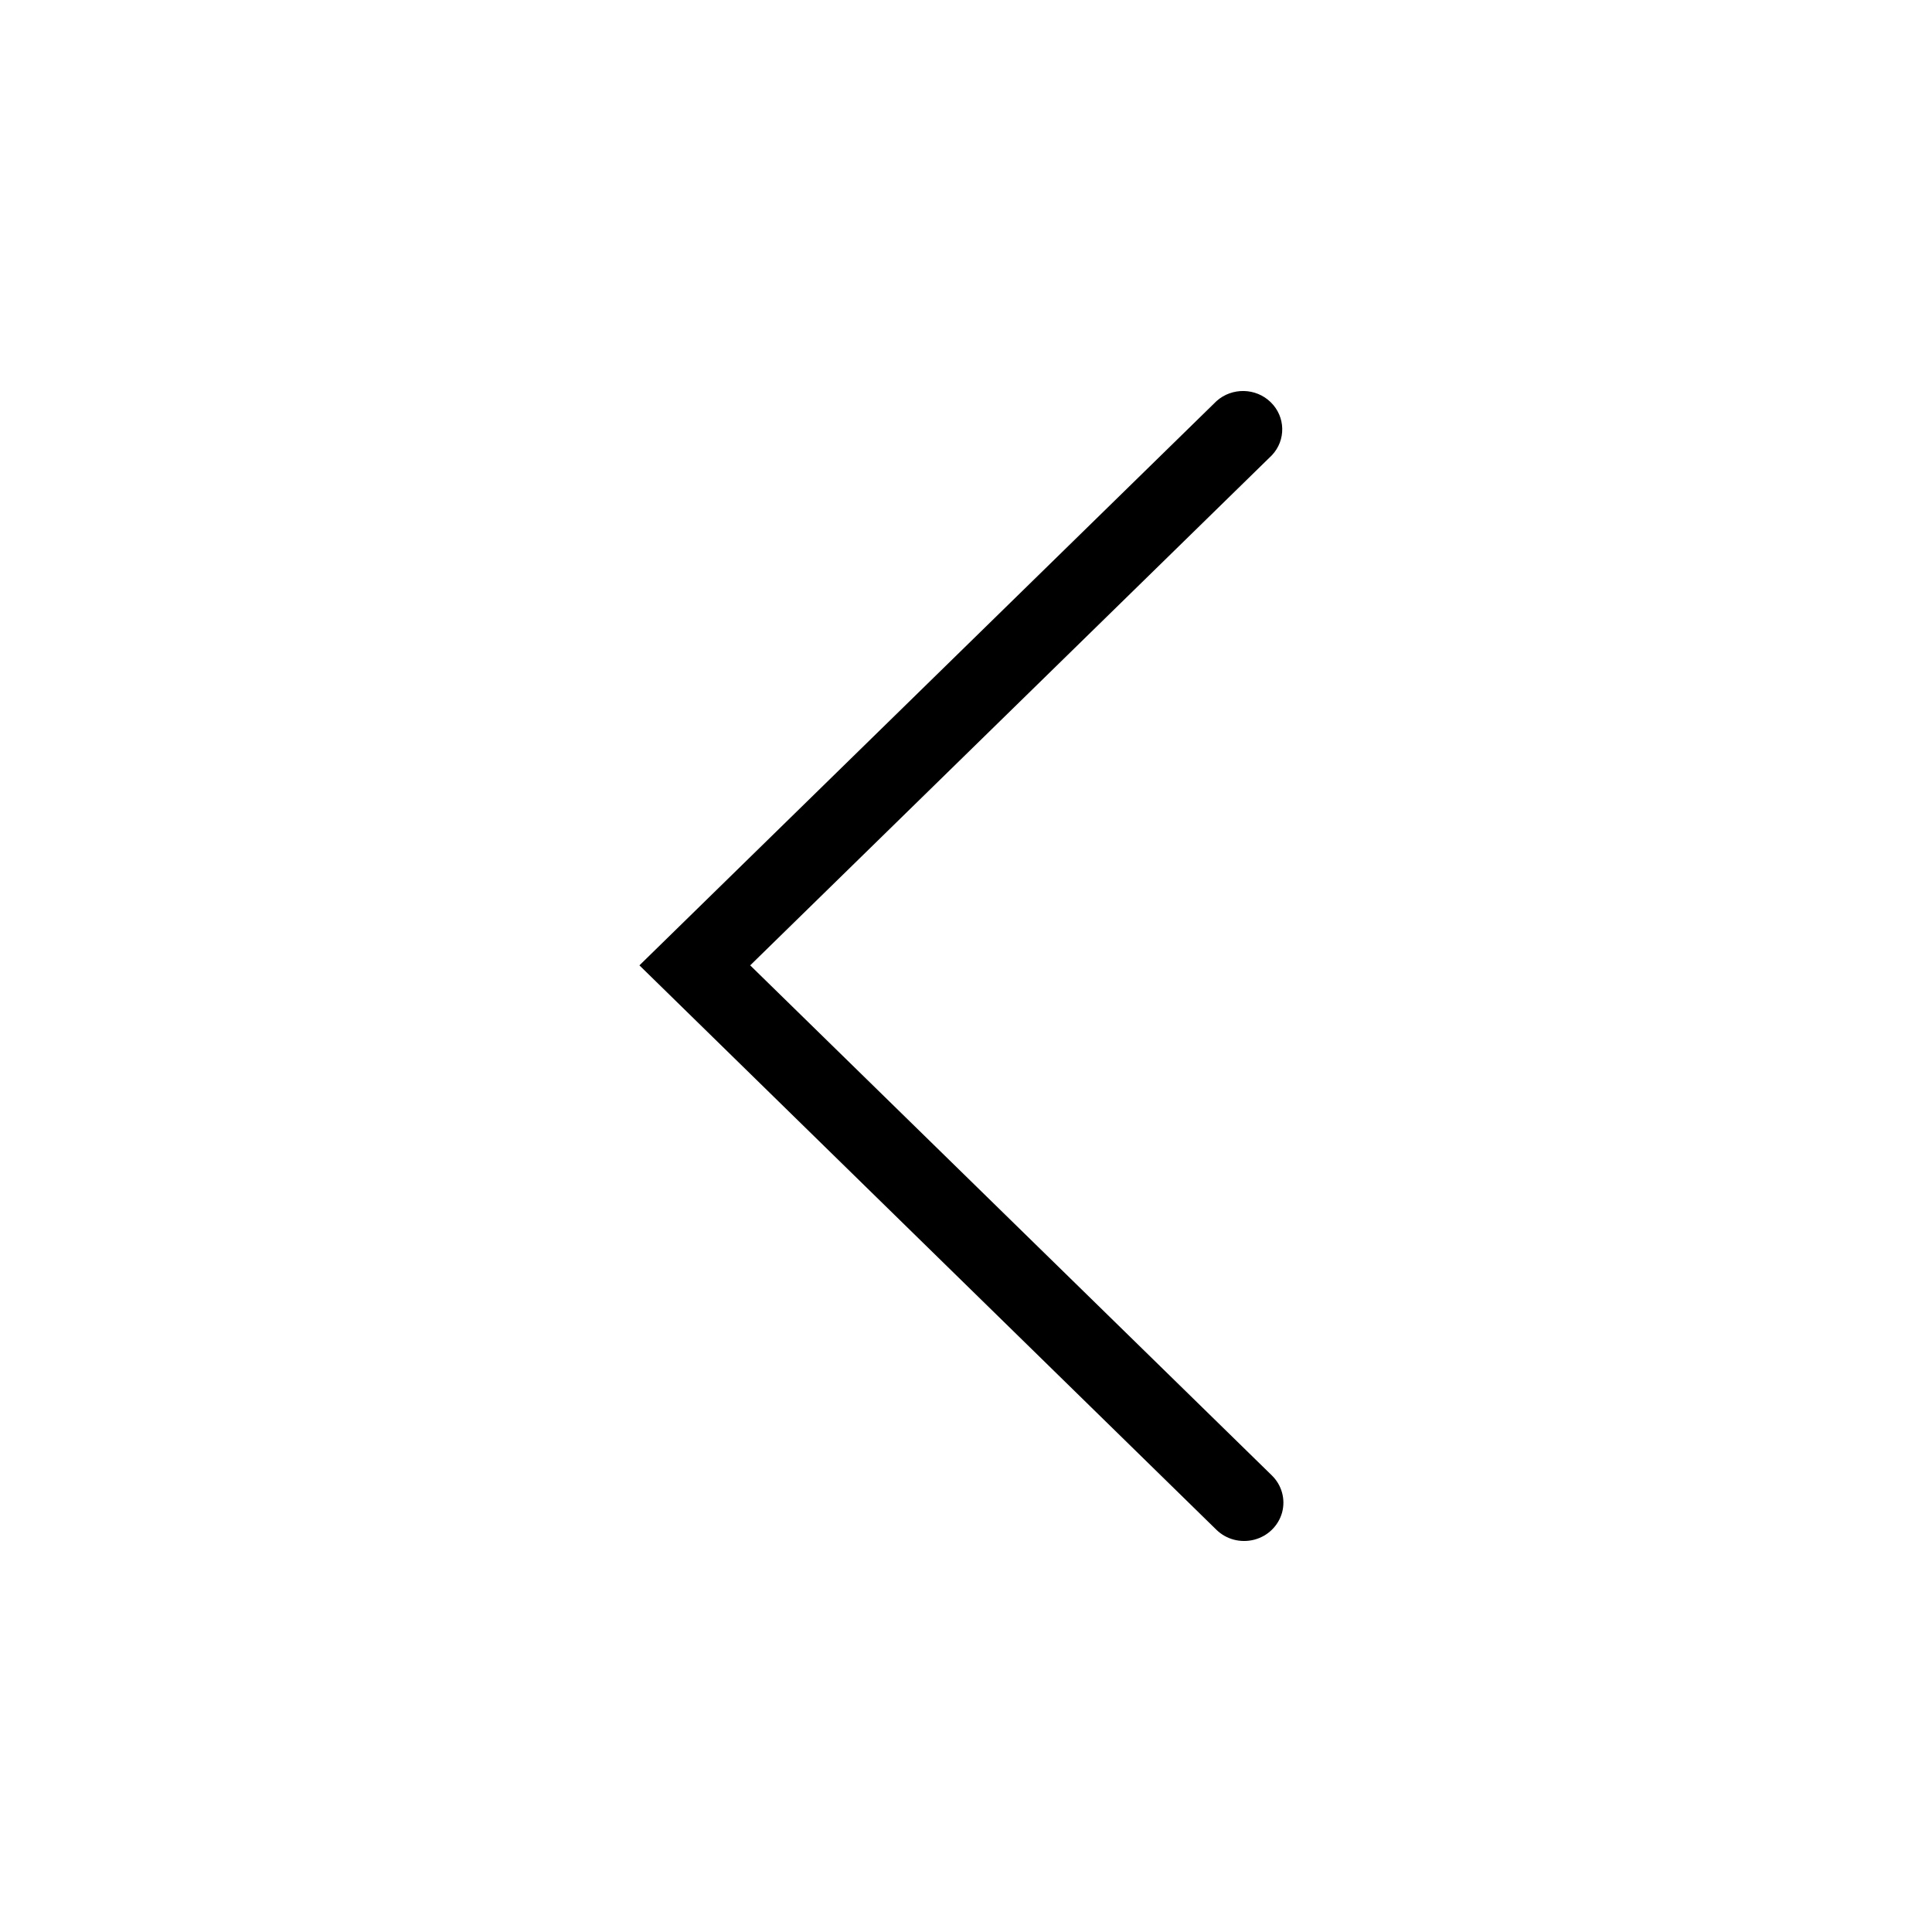 <svg width="30" height="30" fill="currentColor" xmlns="http://www.w3.org/2000/svg">
    <path
            d="M9.929 14.99L18.89 6.228C19.13 6.013 19.502 6.02 19.732 6.246C19.963 6.471 19.971 6.835 19.75 7.069L11.649 14.99L19.75 22.911C19.904 23.062 19.964 23.281 19.908 23.487C19.851 23.692 19.687 23.853 19.477 23.908C19.266 23.963 19.042 23.905 18.888 23.754L9.929 14.99Z"
    />
</svg>
